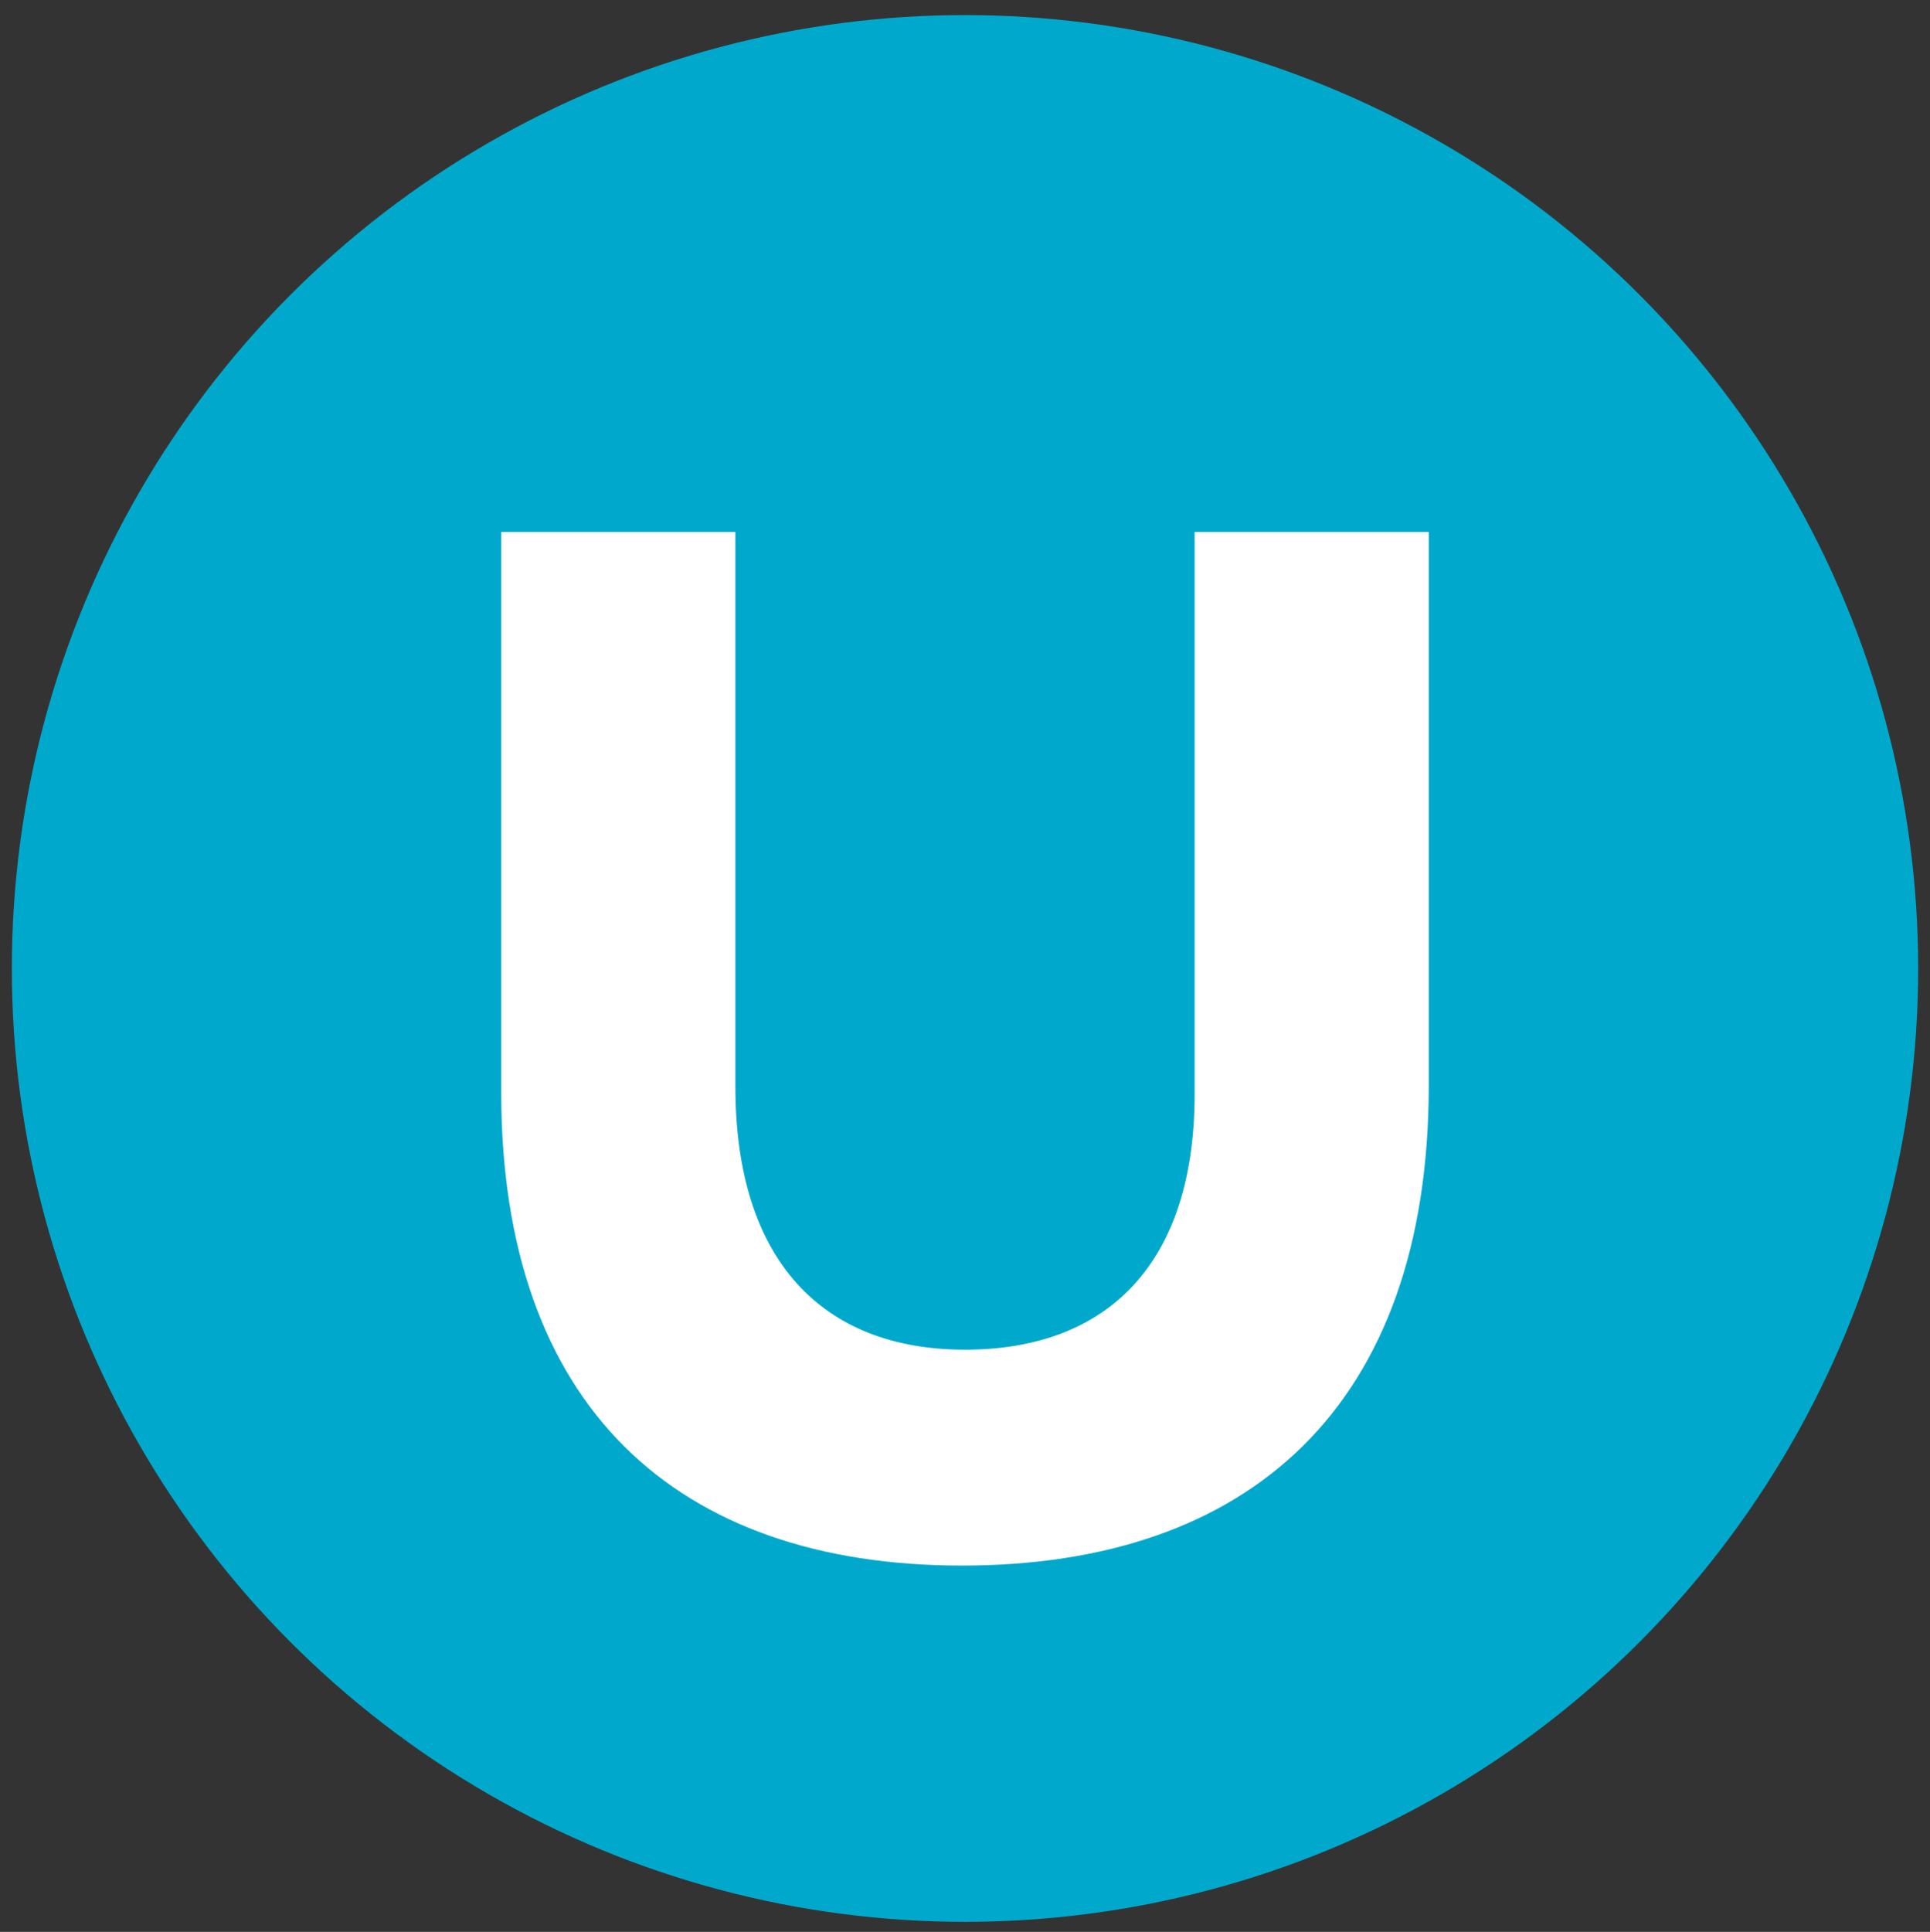 <?xml version="1.0" encoding="utf-8"?>
<!-- Generator: Adobe Illustrator 19.0.1, SVG Export Plug-In . SVG Version: 6.00 Build 0)  -->
<svg version="1.1" id="Layer_1" xmlns="http://www.w3.org/2000/svg" xmlns:xlink="http://www.w3.org/1999/xlink" x="0px" y="0px"
	 viewBox="810 -1023.7 2266 2267.7" style="enable-background:new 810 -1023.7 2266 2267.7;" xml:space="preserve">
<rect x="810" y="-1023.7" width="2266" height="2267.7" fill="#333333" stroke="none"/>
<style type="text/css">
	.st0{fill:#00A8CC;}
	.st1{fill:#FFFFFF;}
</style>
<circle class="st0" cx="1943" cy="113.1" r="1119.1"/>
<g>
	<path class="st1" d="M1939.5,814c-335.7,0-541-187.5-541-555.2v-658.1h274.9v651c0,203.5,101.8,308.9,269.6,308.9
		s269.6-101.8,269.6-299.9v-660h274.9v649.2C2487.6,628.4,2275.2,814,1939.5,814z"/>
</g>
</svg>
